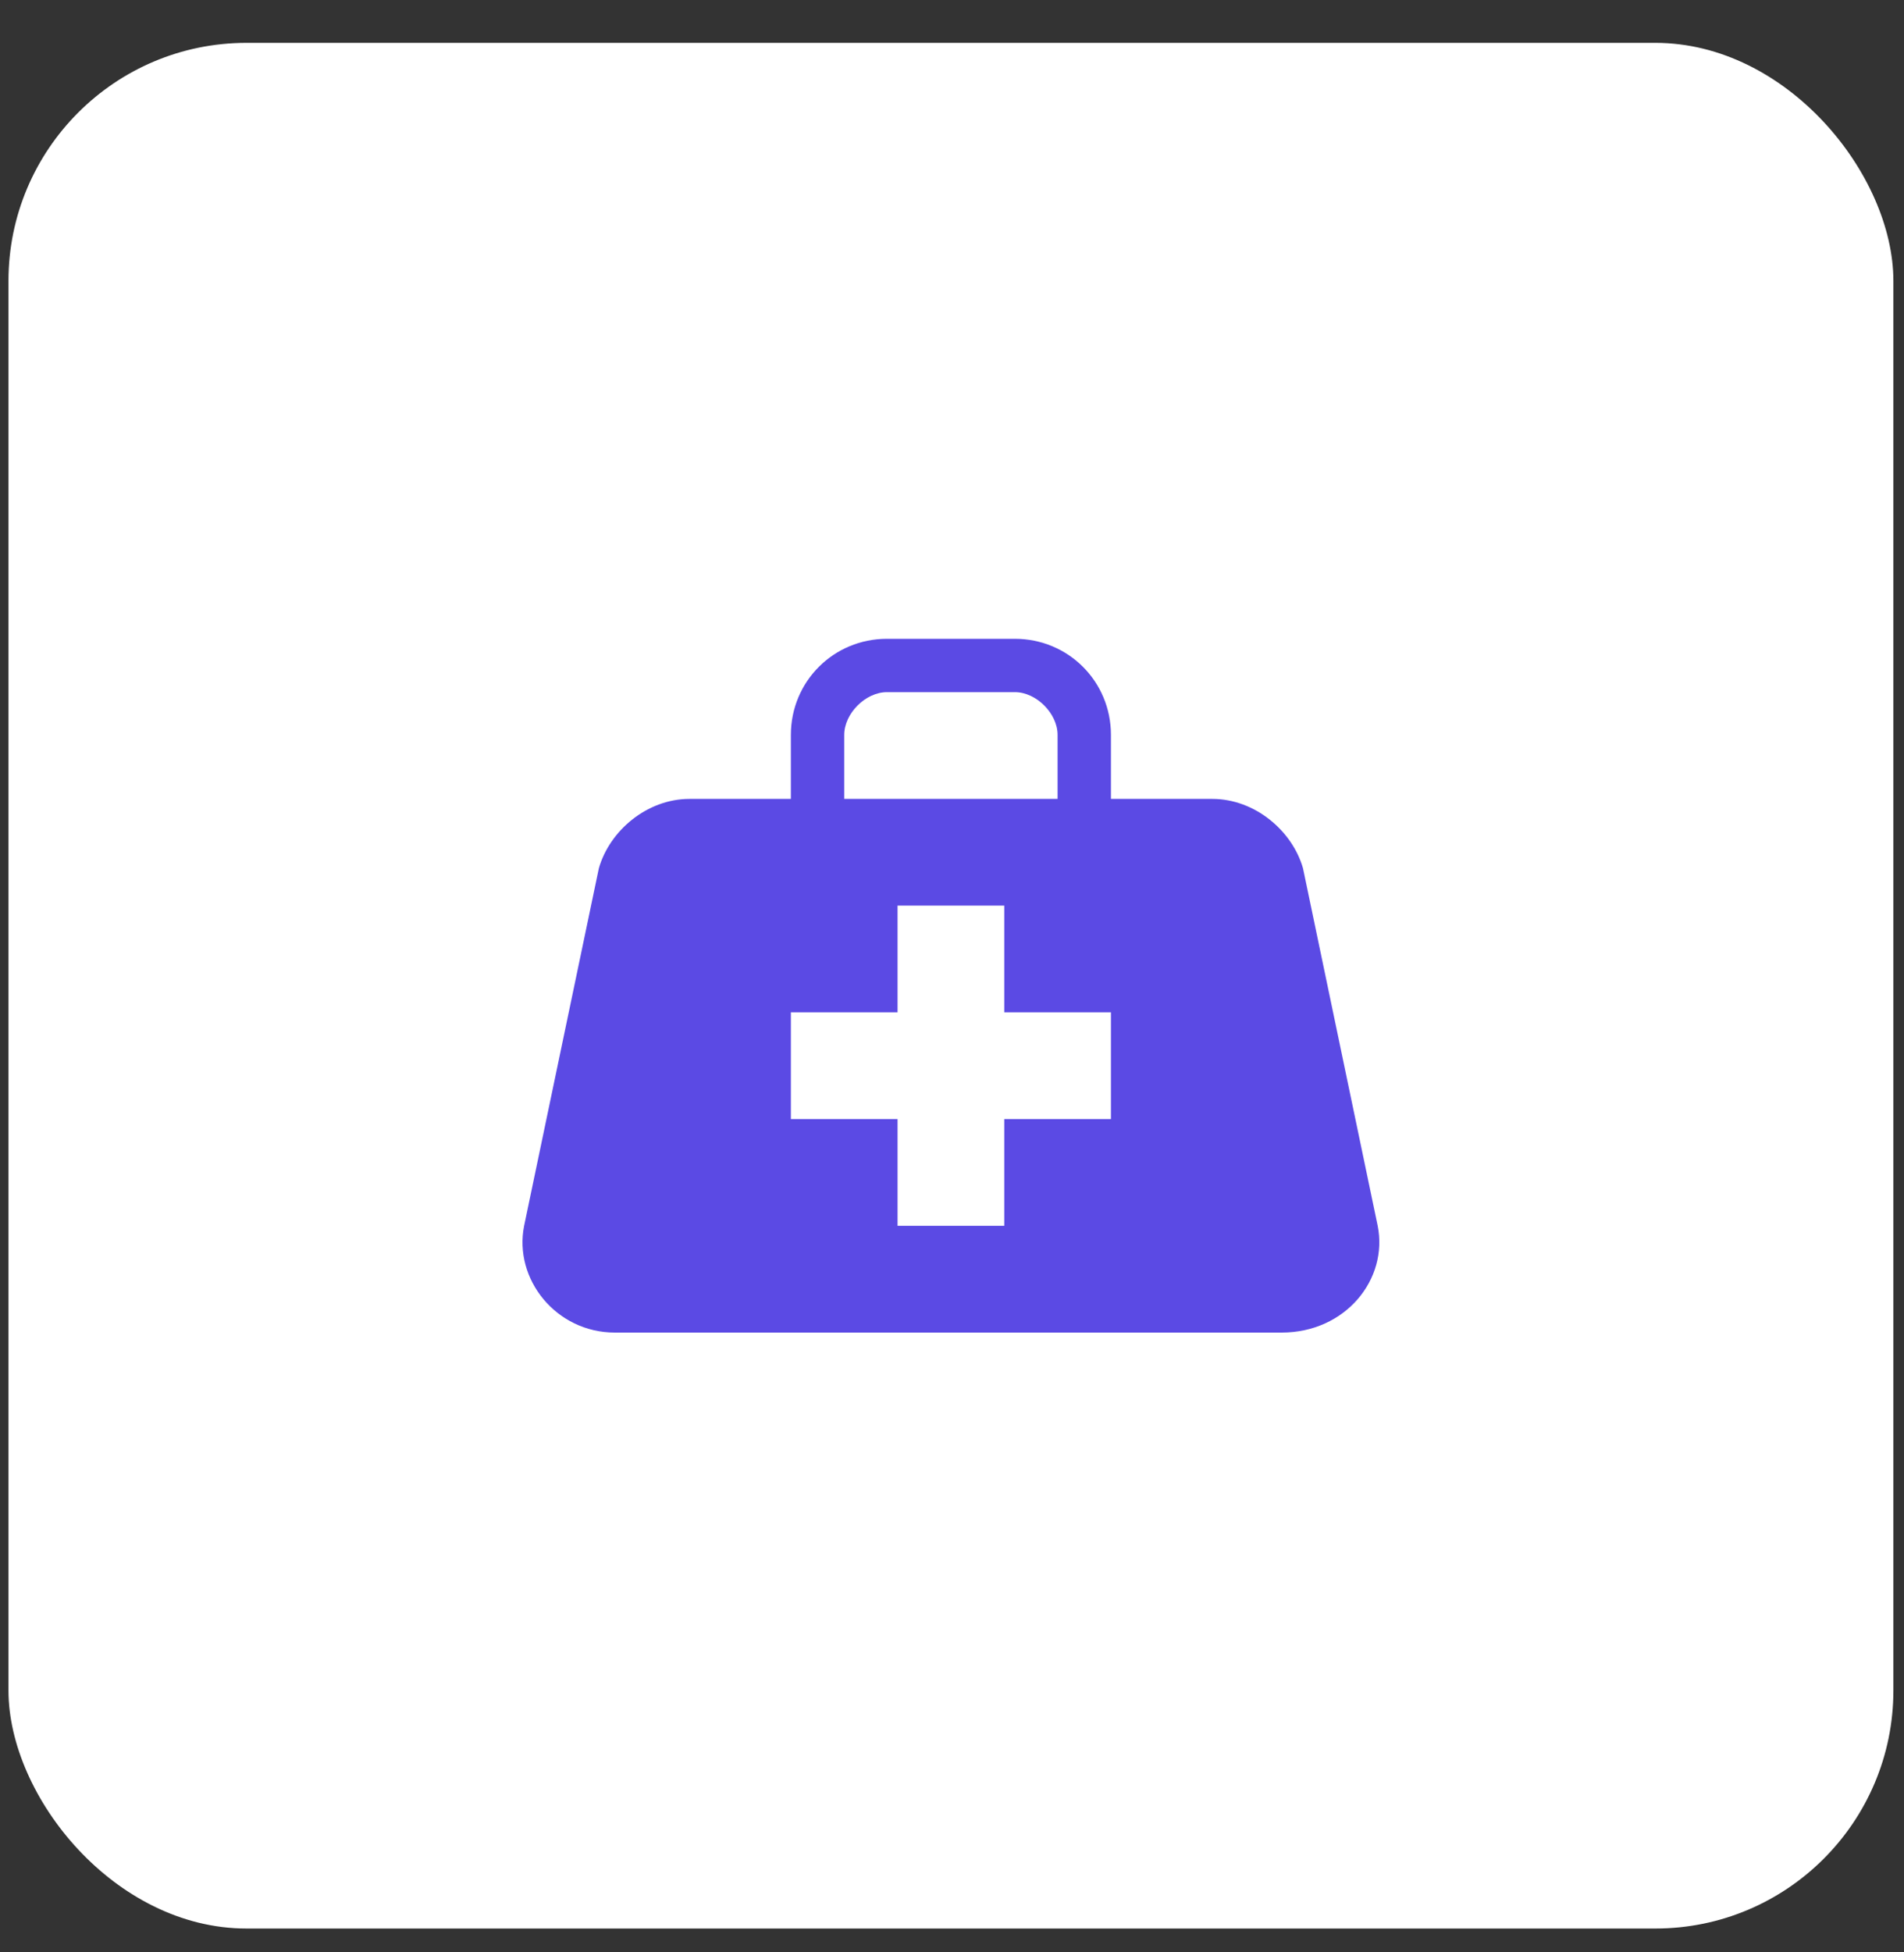 <?xml version="1.0" encoding="UTF-8"?> <svg xmlns="http://www.w3.org/2000/svg" width="40" height="41" viewBox="0 0 40 41" fill="none"><rect x="0" y="0" width="40" height="41" fill="#333333" stroke="none"/><rect x="0.178" y="0.9" width="39.599" height="39.599" rx="5" fill="white"></rect><path d="M28.943 25.742L27.374 18.234C27.15 17.449 26.365 16.777 25.468 16.777H23.339V15.432C23.339 14.311 22.443 13.415 21.322 13.415H18.632C17.512 13.415 16.615 14.311 16.615 15.432V16.777H14.486C13.589 16.777 12.805 17.449 12.581 18.234L11.011 25.742C10.787 26.863 11.684 27.984 12.917 27.984H26.925C28.27 27.984 29.167 26.863 28.943 25.742ZM17.736 15.432C17.736 14.983 18.184 14.535 18.632 14.535H21.322C21.77 14.535 22.218 14.983 22.218 15.432V16.777H17.736V15.432ZM23.339 23.501H21.098V25.742H18.856V23.501H16.615V21.259H18.856V19.018H21.098V21.259H23.339V23.501Z" fill="#5B4AE4"></path></svg> 